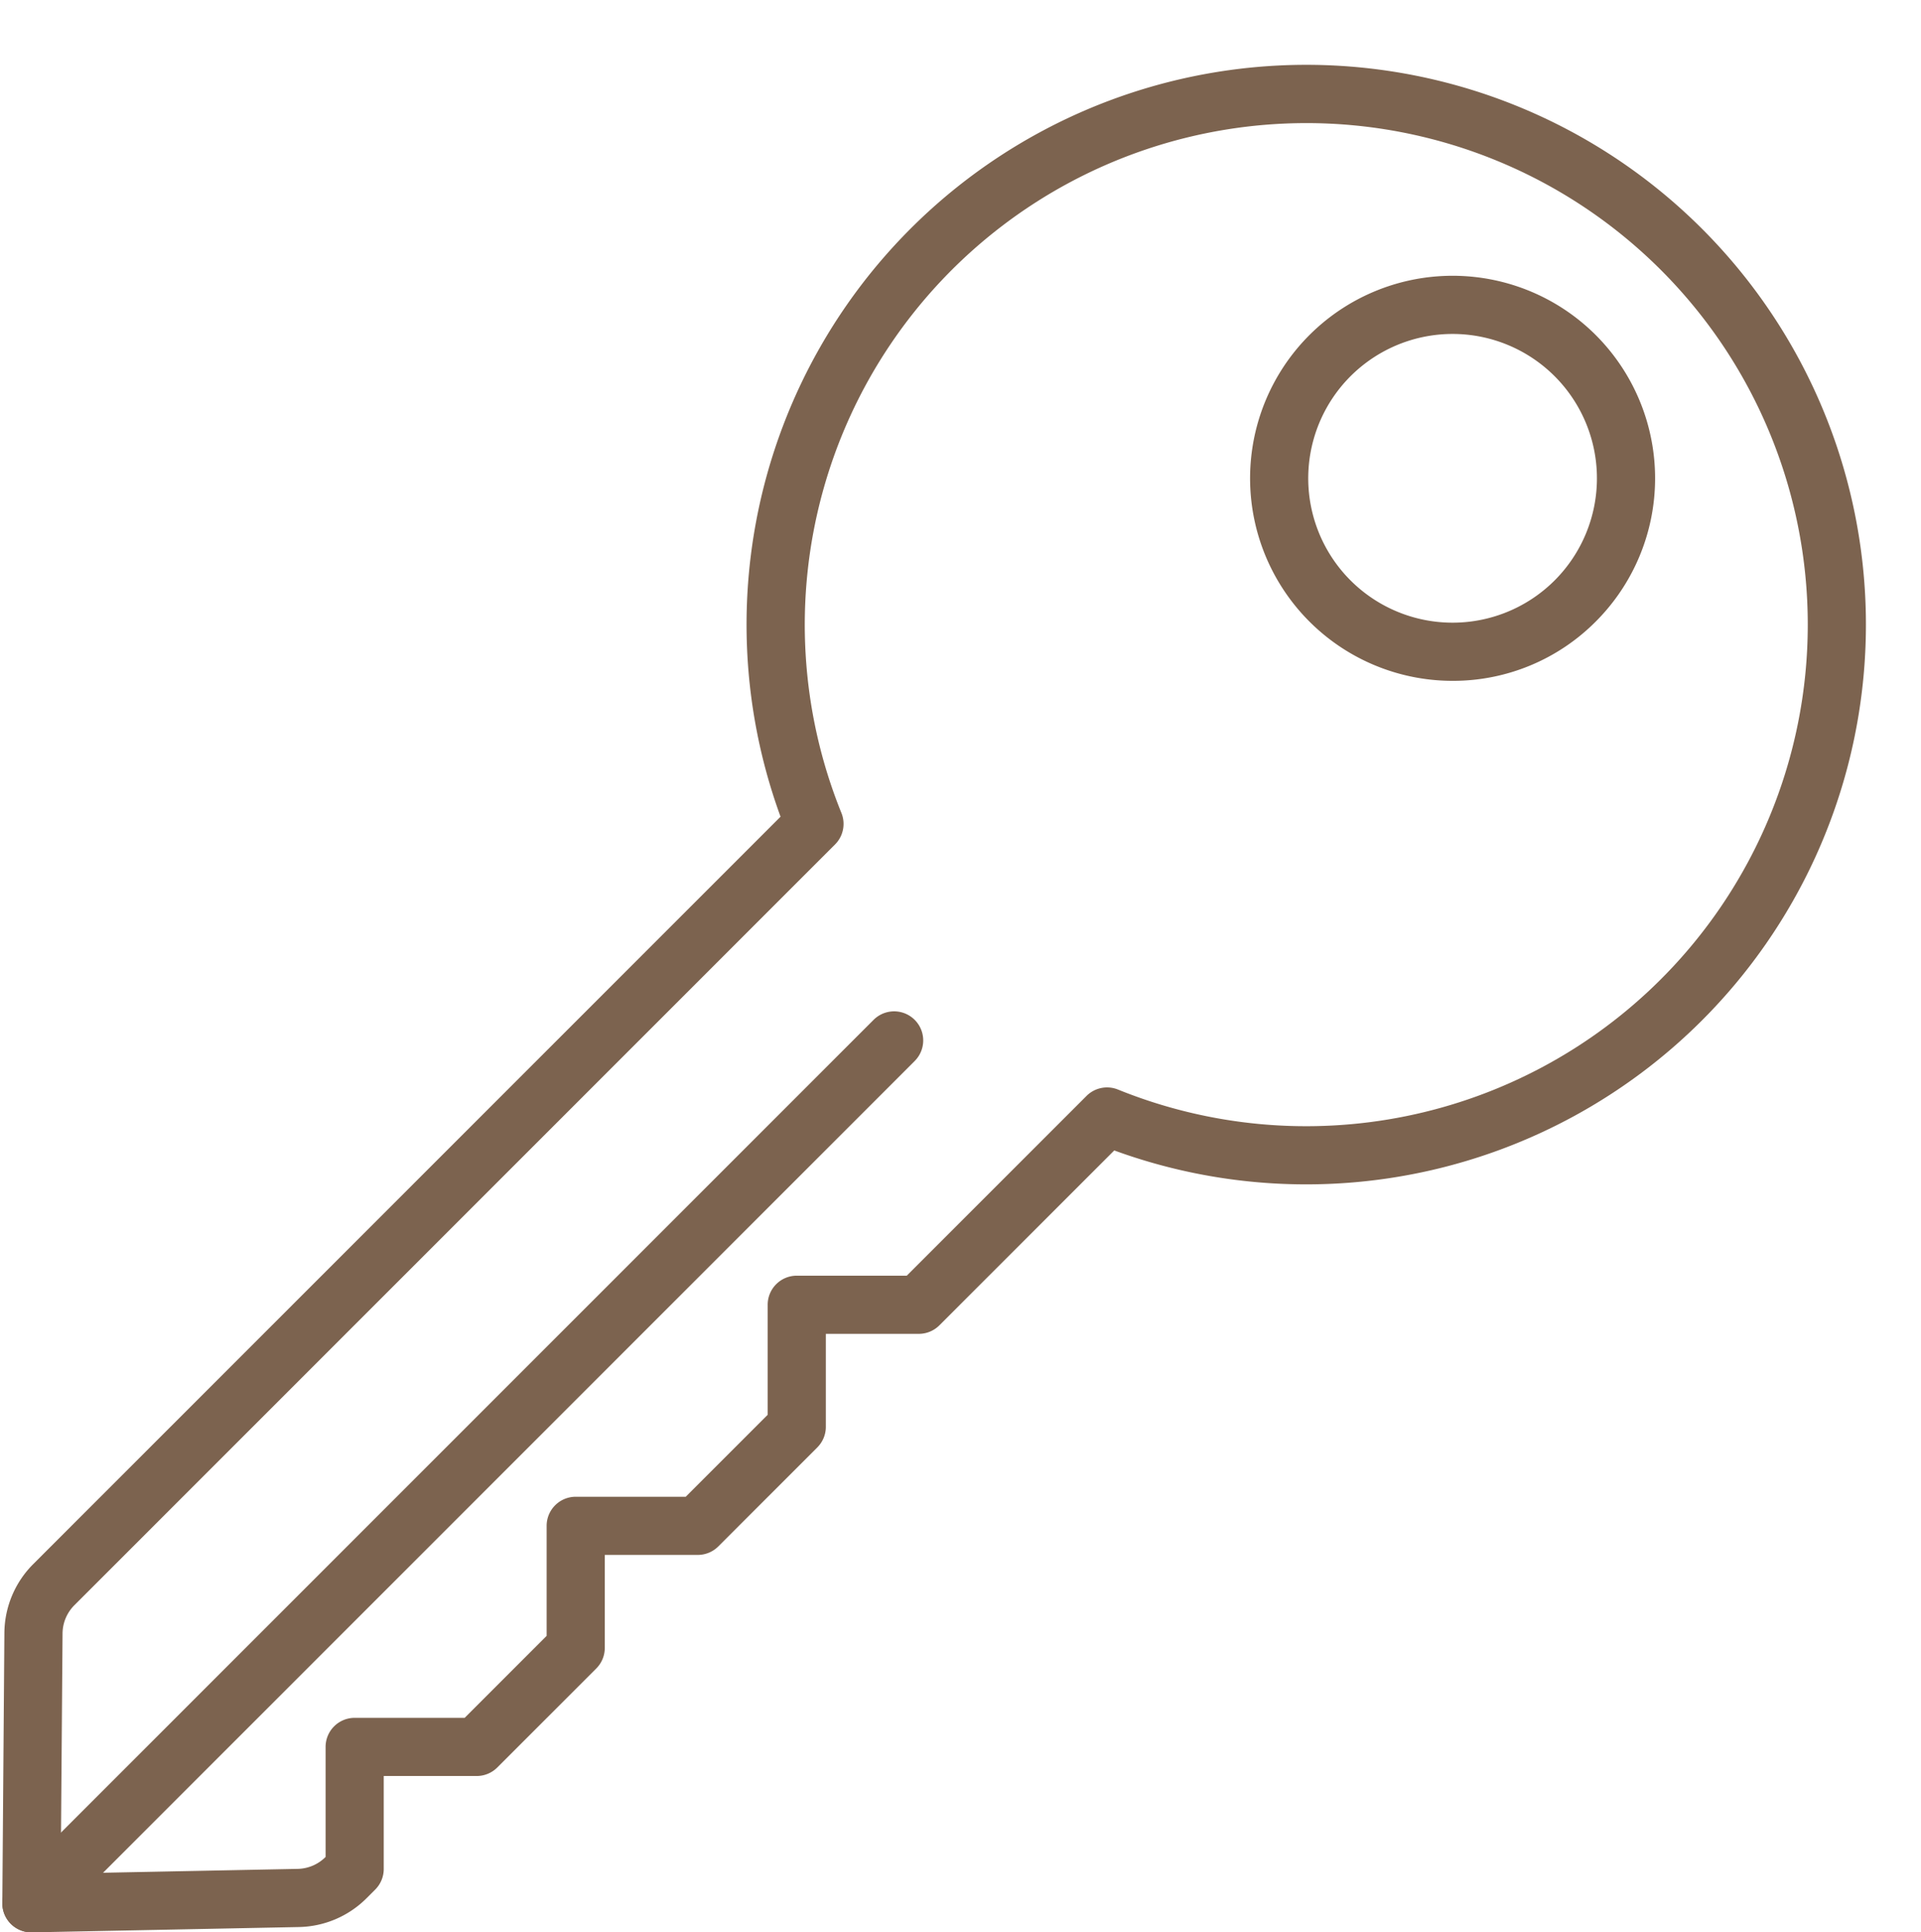<?xml version="1.0" encoding="UTF-8" standalone="no"?><svg xmlns="http://www.w3.org/2000/svg" xmlns:xlink="http://www.w3.org/1999/xlink" data-name="Layer 4" fill="#7c634f" height="996.6" preserveAspectRatio="xMidYMid meet" version="1" viewBox="558.7 481.3 990.9 996.6" width="990.9" zoomAndPan="magnify"><g id="change1_1"><path d="M1307.982,832.452a104.458,104.458,0,1,1,73.861-30.594A103.775,103.775,0,0,1,1307.982,832.452Zm0-178.913a74.457,74.457,0,1,0,52.648,127.105h0a74.457,74.457,0,0,0-52.648-127.105Z" fill="inherit"/></g><g id="change1_2"><path d="M574.895,1477.936a15,15,0,0,1-15-15.115l1.069-139.219a50.655,50.655,0,0,1,14.922-35.638L961.327,902.522a288.7,288.7,0,1,1,475.312,105.045h0a288.733,288.733,0,0,1-303.183,67.084l-90.2,90.2a15,15,0,0,1-10.606,4.394H984.686v47.961a15,15,0,0,1-4.394,10.607l-51.062,51.061a15,15,0,0,1-10.606,4.394H870.664v47.962a15,15,0,0,1-4.394,10.606L815.21,1392.9a15,15,0,0,1-10.606,4.394H756.642v47.961a15,15,0,0,1-4.394,10.607l-4.417,4.417a50.712,50.712,0,0,1-35.014,14.912l-137.625,2.746Zm657.63-933.143A258.73,258.73,0,0,0,992.73,900.61a15,15,0,0,1-3.3,16.233L597.1,1309.176a20.833,20.833,0,0,0-6.136,14.655l-.95,123.8,122.209-2.438a20.85,20.85,0,0,0,14.4-6.131l.024-.024V1382.29a15,15,0,0,1,15-15h56.749l42.273-42.274v-56.749a15,15,0,0,1,15-15h56.749l42.274-42.274v-56.748a15,15,0,0,1,15-15h56.749l92.7-92.7a15,15,0,0,1,16.232-3.3,258.735,258.735,0,0,0,280.059-56.894l10.606,10.606-10.606-10.606a258.661,258.661,0,0,0-182.9-441.562Z" fill="inherit"/></g><g id="change1_3"><path d="M574.895,1477.936a15,15,0,0,1-10.606-25.606l445.068-445.068a15,15,0,0,1,21.213,21.213L585.5,1473.542A14.951,14.951,0,0,1,574.895,1477.936Z" fill="inherit"/></g></svg>